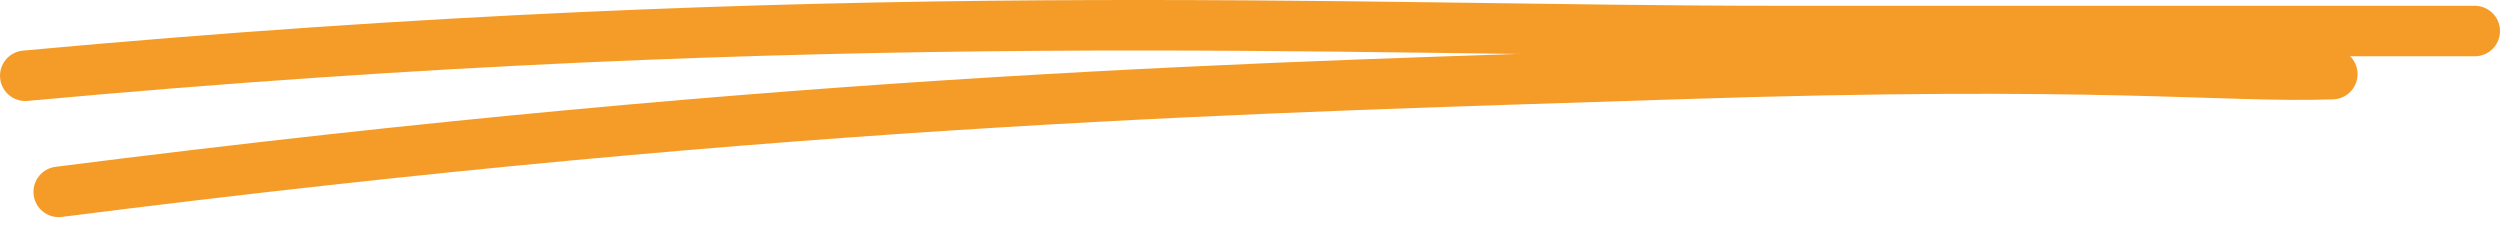 <svg width="99" height="9" viewBox="0 0 99 9" fill="none" xmlns="http://www.w3.org/2000/svg">
<path d="M1 3C32.908 0.061 53.281 1.229 70.347 1.229C88.64 1.229 93.237 1.229 98 1.229" stroke="#F59C28" stroke-width="2" stroke-linecap="round"/>
<path d="M2.325 7.598C31.878 3.833 50.488 3.46 66.336 2.935C83.325 2.372 87.936 3.082 92.36 2.935" stroke="#F59C28" stroke-width="2" stroke-linecap="round"/>
</svg>
